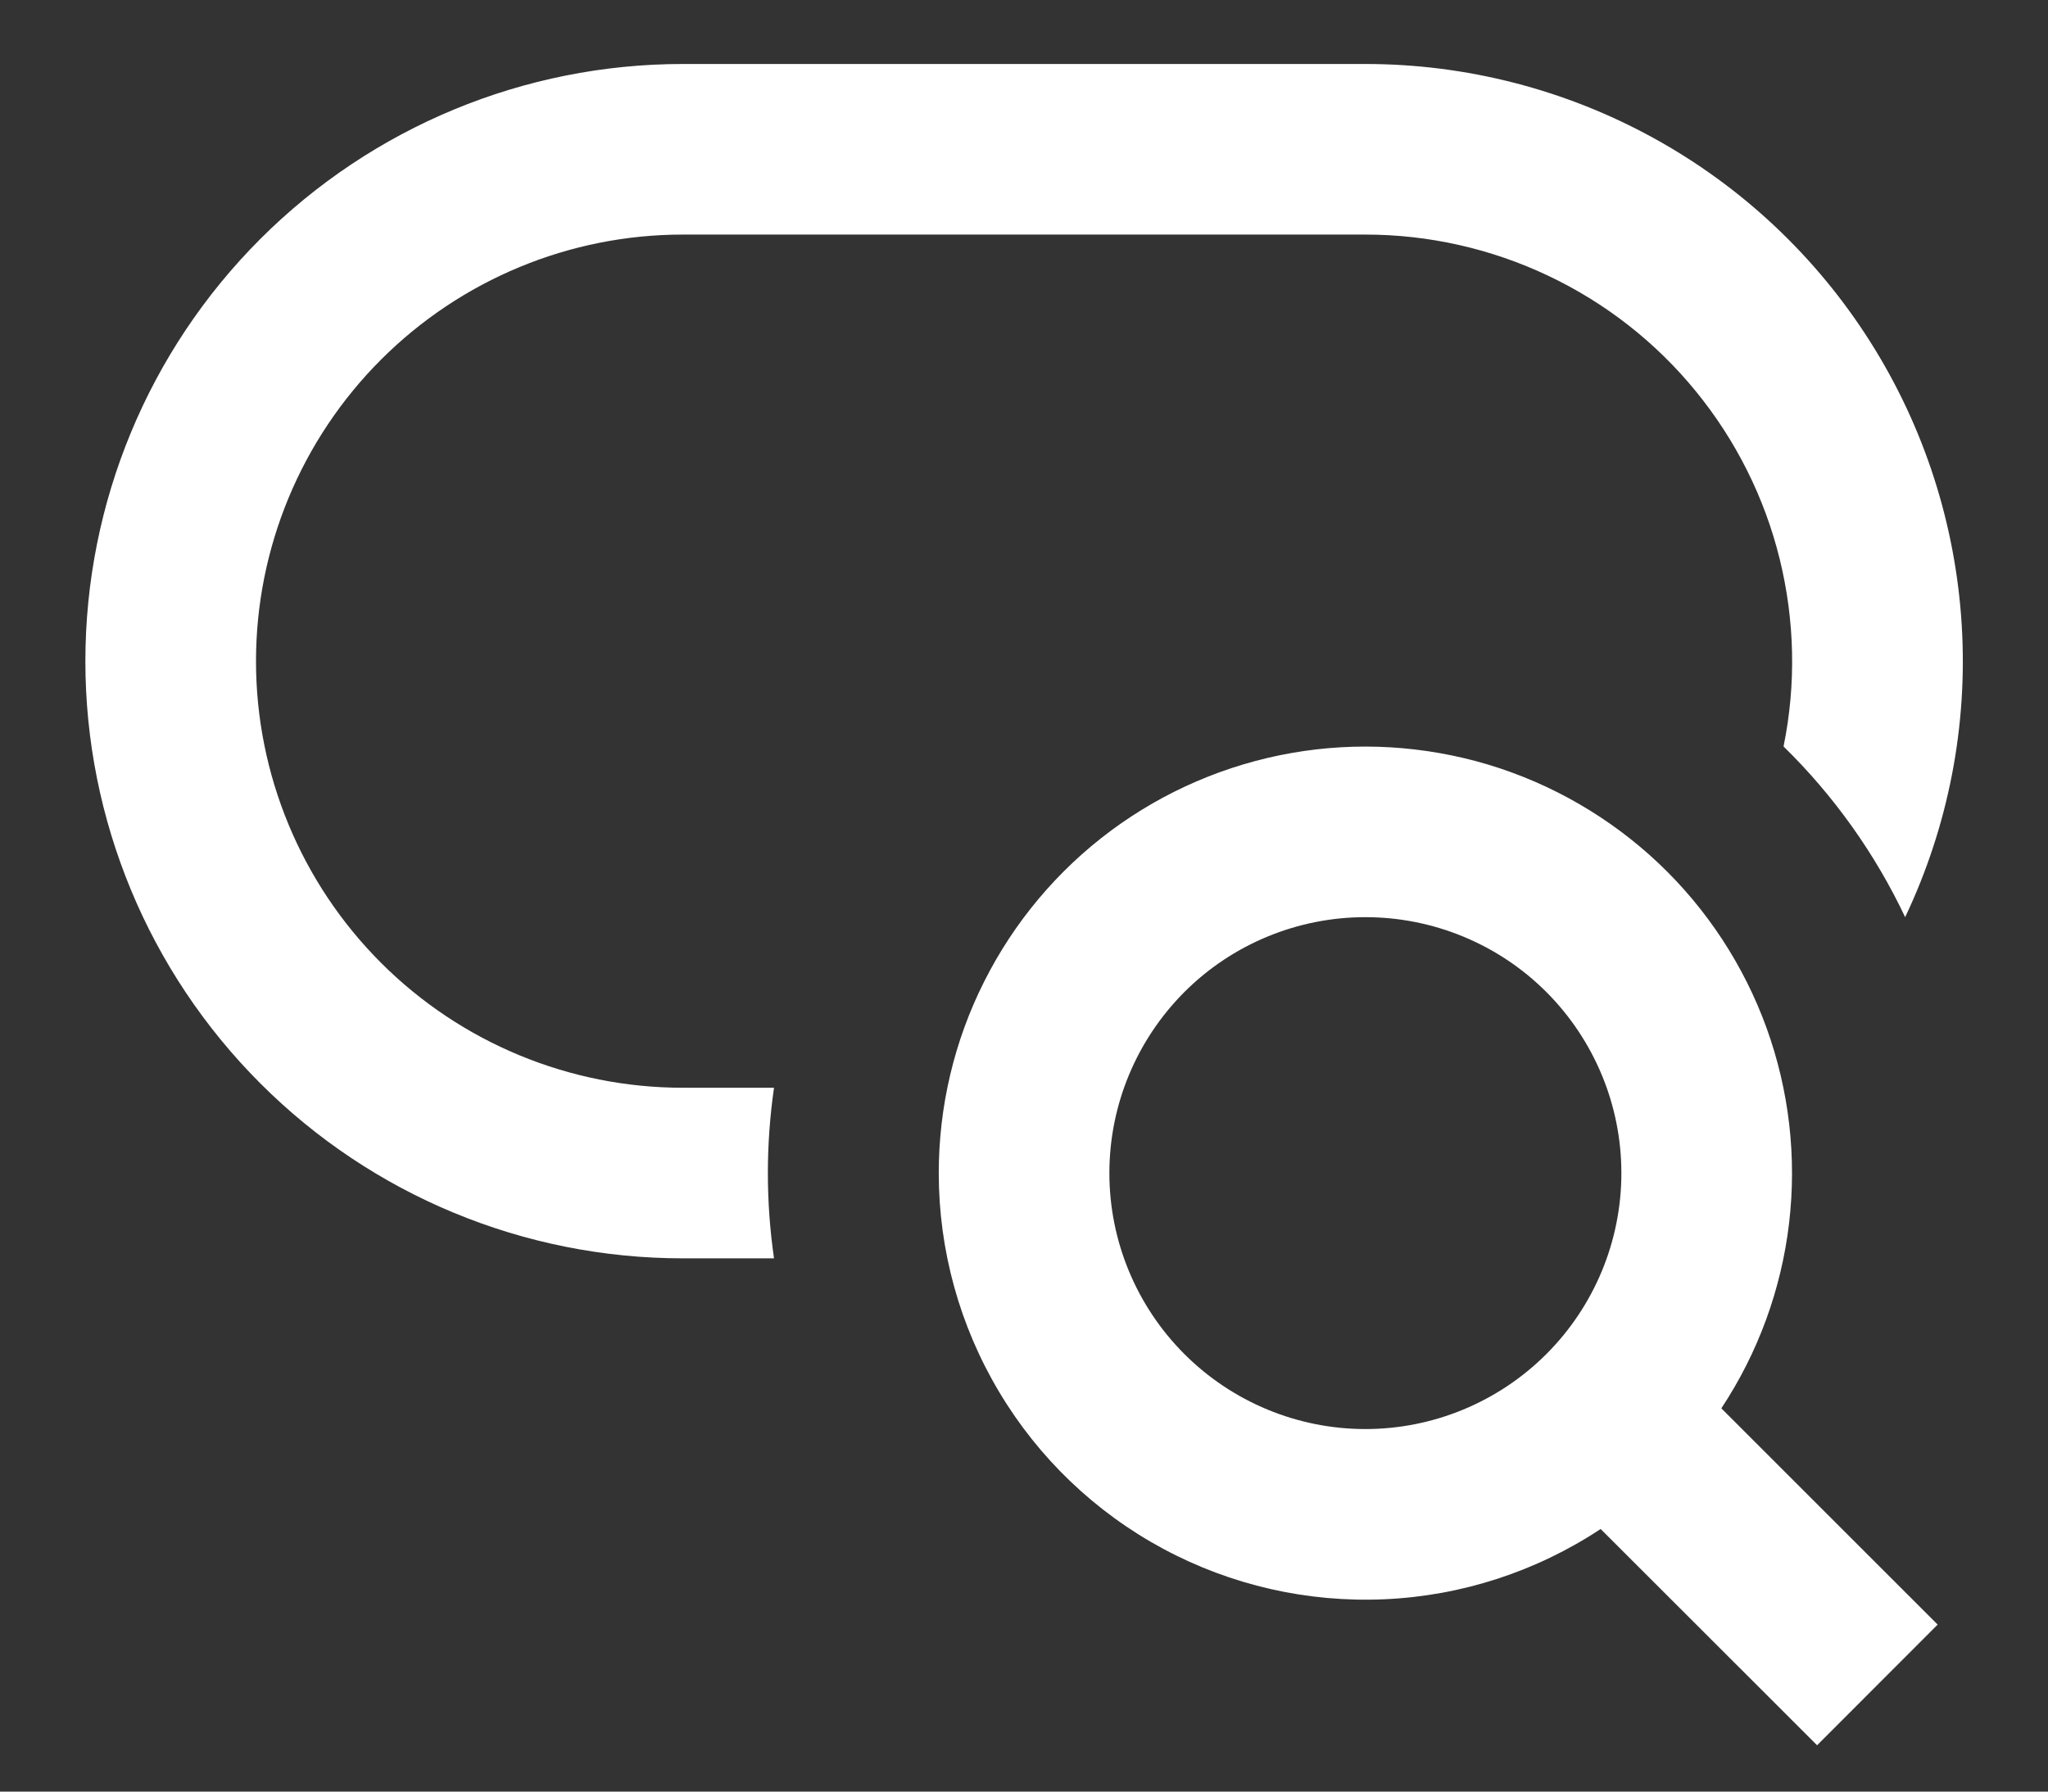 <svg width="16" height="14" viewBox="0 0 16 14" fill="none" xmlns="http://www.w3.org/2000/svg">
<rect x="0" y="0" width="16" height="14" fill="#333333" stroke="none"/>
<path d="M5.334 0.5C4.096 0.5 2.909 0.992 2.034 1.867C1.159 2.742 0.667 3.929 0.667 5.167C0.667 6.404 1.159 7.591 2.034 8.466C2.909 9.342 4.096 9.833 5.334 9.833H6.047C5.983 9.391 5.983 8.942 6.047 8.5H5.334C4.45 8.5 3.602 8.149 2.977 7.524C2.352 6.899 2 6.051 2 5.167C2 4.283 2.352 3.435 2.977 2.81C3.602 2.185 4.45 1.833 5.334 1.833H10.667C11.161 1.833 11.649 1.943 12.096 2.155C12.543 2.367 12.937 2.675 13.249 3.058C13.562 3.441 13.786 3.889 13.904 4.369C14.022 4.849 14.033 5.349 13.934 5.833C14.327 6.218 14.649 6.67 14.884 7.167C15.222 6.455 15.374 5.67 15.326 4.884C15.278 4.098 15.033 3.337 14.612 2.672C14.191 2.006 13.608 1.458 12.919 1.079C12.229 0.699 11.454 0.5 10.667 0.5H5.334ZM10.667 7.167C10.137 7.167 9.628 7.377 9.253 7.752C8.878 8.128 8.667 8.636 8.667 9.167C8.667 9.697 8.878 10.206 9.253 10.581C9.628 10.956 10.137 11.167 10.667 11.167C11.197 11.167 11.706 10.956 12.081 10.581C12.456 10.206 12.667 9.697 12.667 9.167C12.667 8.636 12.456 8.128 12.081 7.752C11.706 7.377 11.197 7.167 10.667 7.167ZM7.334 9.167C7.334 8.647 7.455 8.134 7.689 7.67C7.922 7.206 8.261 6.802 8.678 6.492C9.095 6.182 9.579 5.974 10.091 5.884C10.603 5.794 11.129 5.826 11.627 5.975C12.124 6.125 12.58 6.389 12.958 6.746C13.335 7.103 13.624 7.544 13.801 8.032C13.978 8.521 14.038 9.044 13.977 9.56C13.916 10.076 13.735 10.571 13.448 11.005L15.138 12.695L14.196 13.638L12.505 11.948C12.003 12.28 11.42 12.47 10.818 12.497C10.216 12.524 9.618 12.388 9.088 12.103C8.558 11.818 8.114 11.394 7.806 10.877C7.497 10.36 7.334 9.769 7.334 9.167Z" fill="white"/>
</svg>
